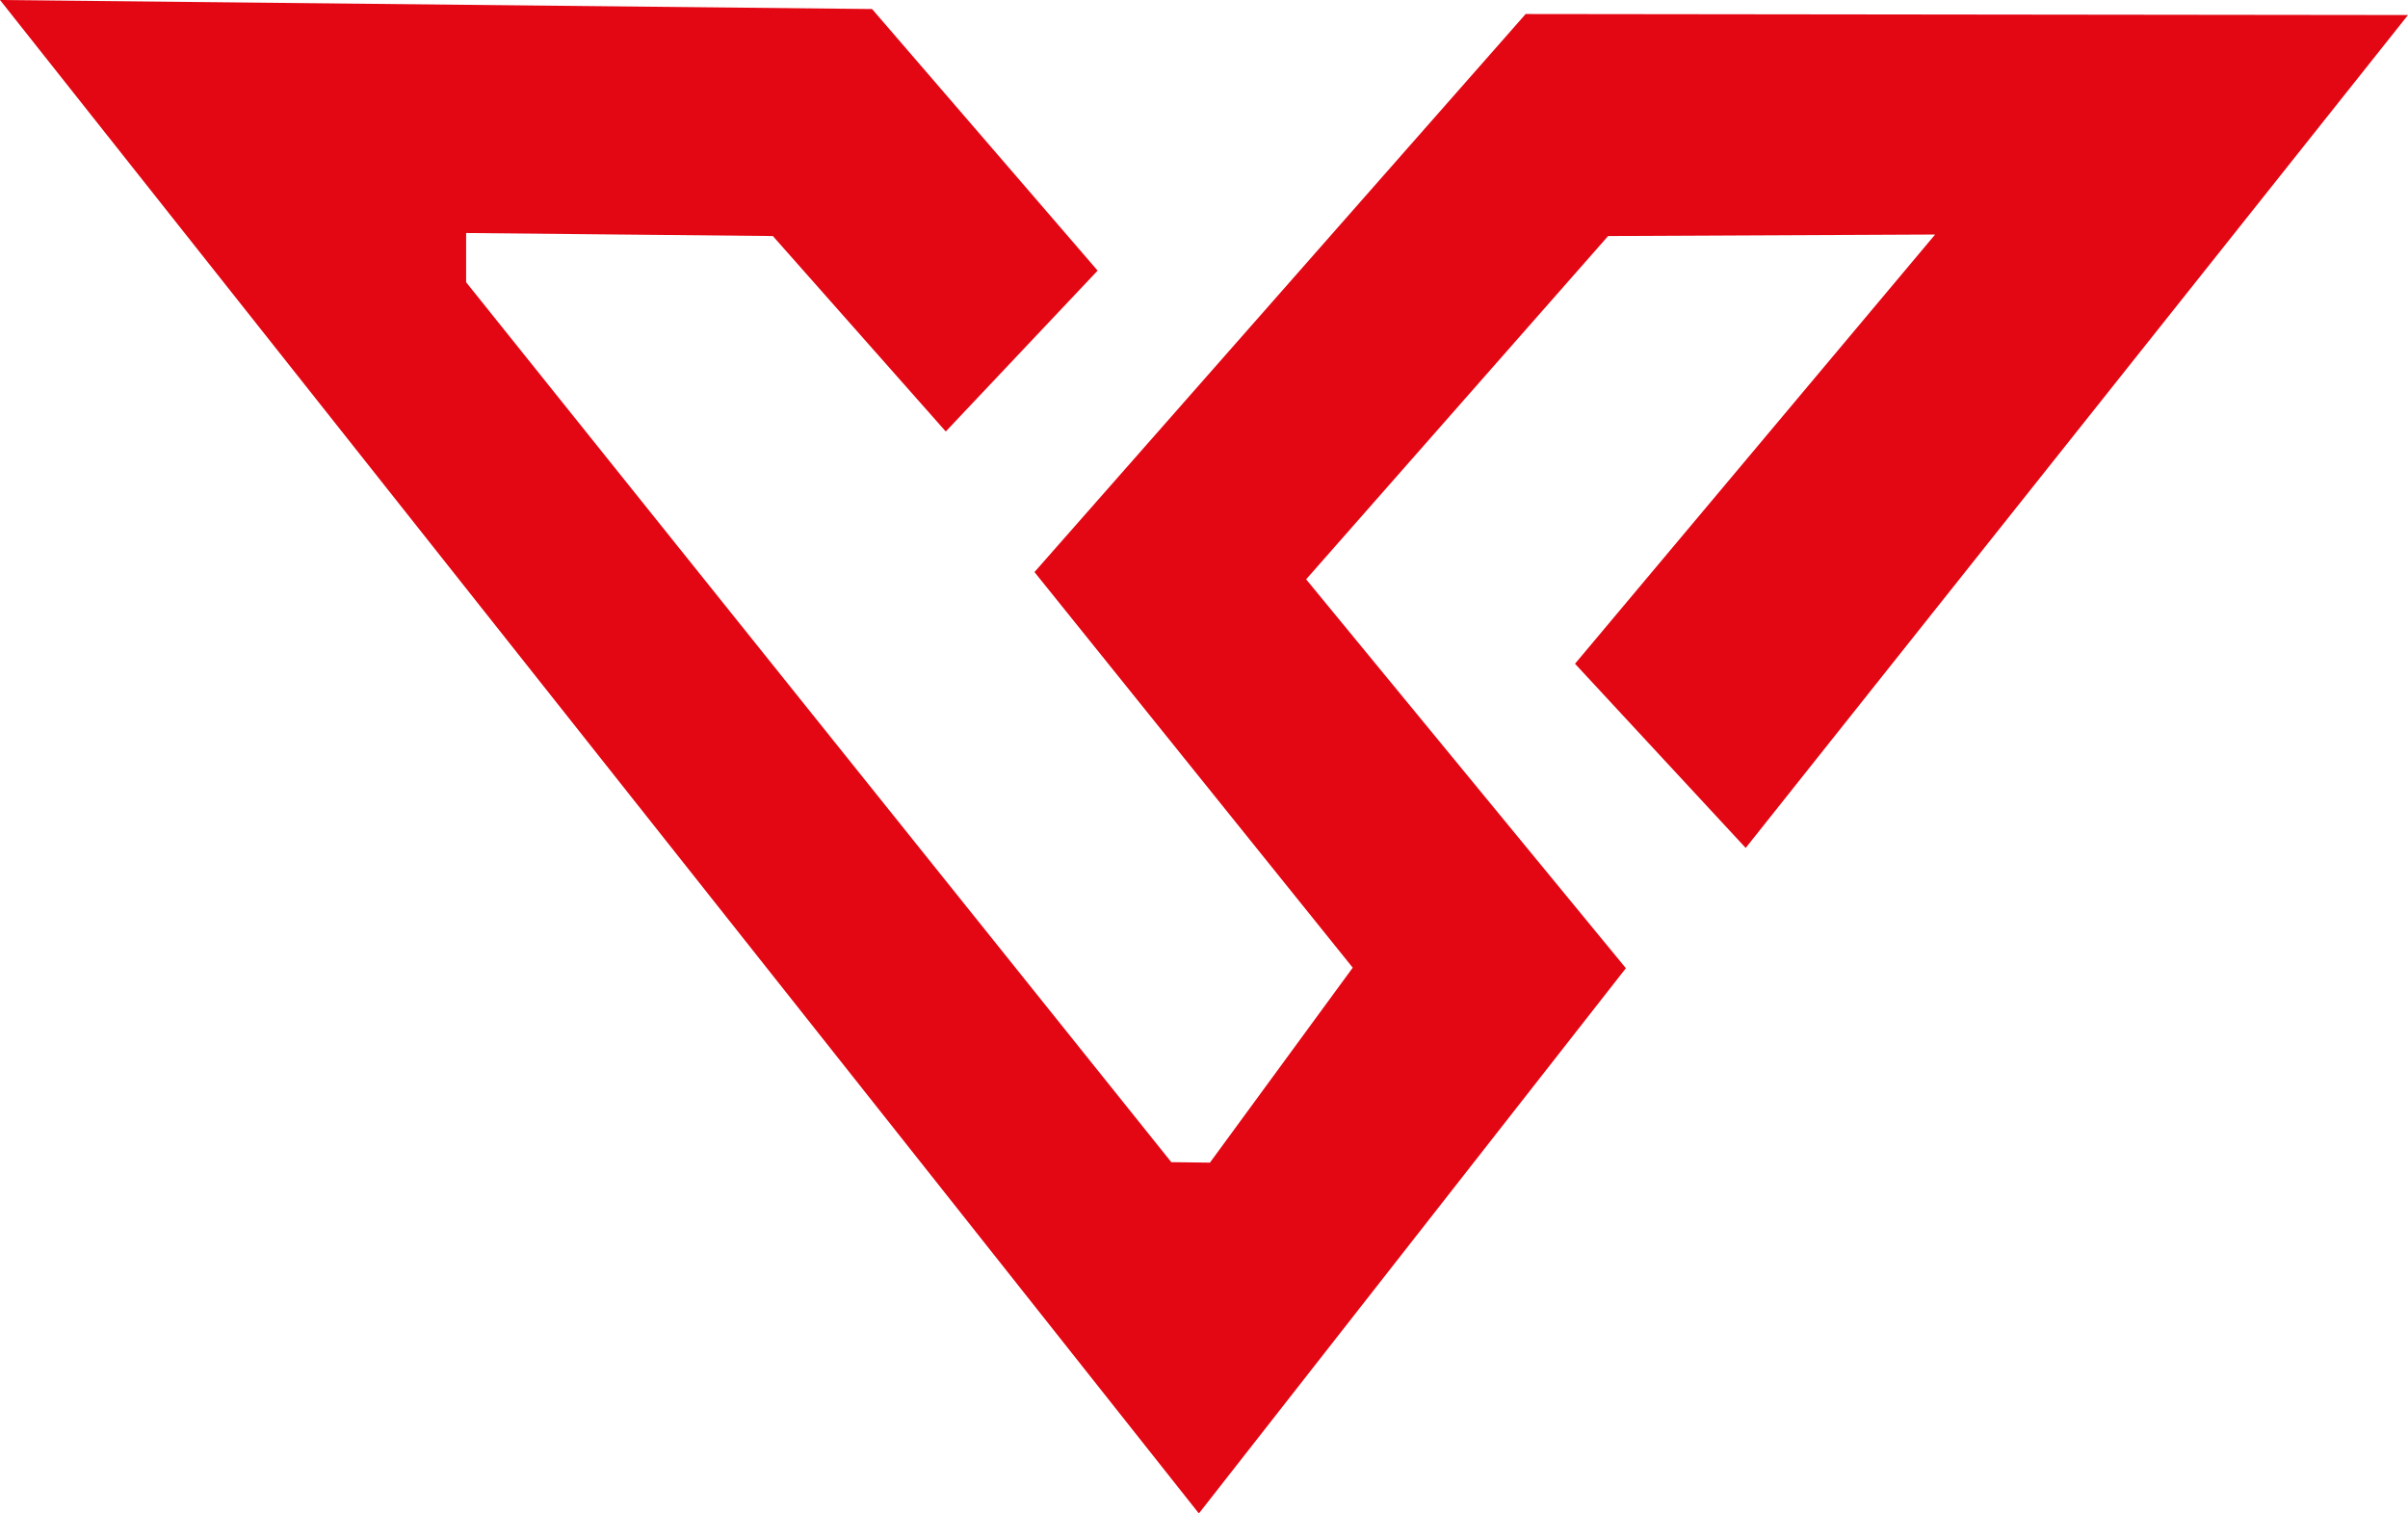 <svg xmlns="http://www.w3.org/2000/svg" id="Camada_2" data-name="Camada 2" viewBox="0 0 637.13 400.49"><defs><style>      .cls-1 {        fill: #e30613;        stroke-width: 0px;      }    </style></defs><g id="Camada_1-2" data-name="Camada 1"><polygon class="cls-1" points="430.19 256.21 317.21 400.49 0 0 230.74 2.39 290.42 71.61 250.24 114.18 204.49 62.46 123.33 61.66 123.33 74.69 309.91 307.53 320.13 307.66 357.92 256.07 273.71 151.38 403.67 3.71 637.13 3.98 461.89 224.38 416.73 175.64 512.01 62.06 425.49 62.46 345.59 153.3 430.19 256.21"></polygon></g></svg>